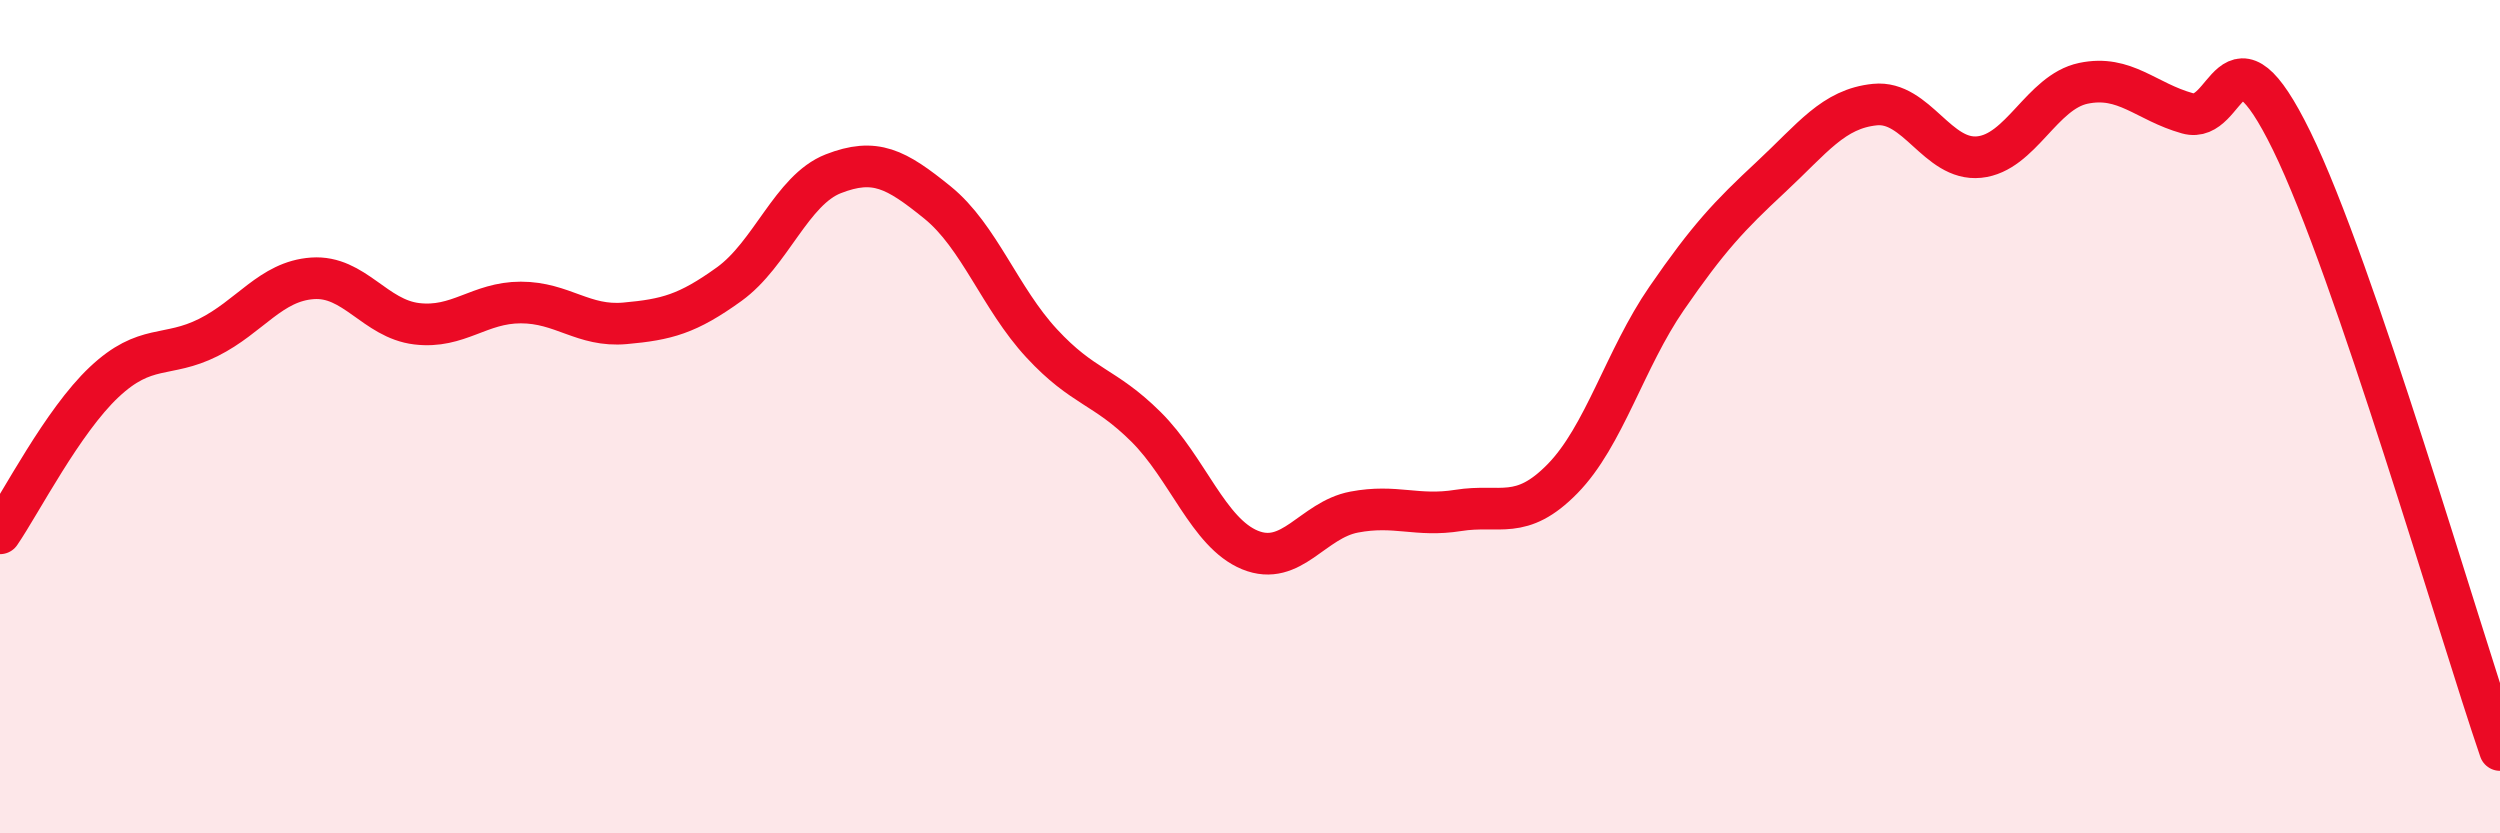 
    <svg width="60" height="20" viewBox="0 0 60 20" xmlns="http://www.w3.org/2000/svg">
      <path
        d="M 0,12.8 C 0.5,12.07 1.5,10.11 2.5,9.17 C 3.5,8.23 4,8.6 5,8.1 C 6,7.6 6.5,6.75 7.5,6.68 C 8.5,6.61 9,7.65 10,7.77 C 11,7.89 11.5,7.26 12.5,7.26 C 13.5,7.26 14,7.85 15,7.76 C 16,7.67 16.5,7.54 17.5,6.82 C 18.5,6.1 19,4.56 20,4.17 C 21,3.78 21.5,4.05 22.5,4.86 C 23.5,5.67 24,7.16 25,8.24 C 26,9.32 26.5,9.25 27.5,10.24 C 28.5,11.23 29,12.79 30,13.2 C 31,13.61 31.5,12.48 32.5,12.29 C 33.5,12.1 34,12.41 35,12.25 C 36,12.09 36.5,12.51 37.5,11.49 C 38.5,10.47 39,8.61 40,7.16 C 41,5.71 41.5,5.18 42.5,4.25 C 43.5,3.32 44,2.61 45,2.51 C 46,2.41 46.5,3.87 47.5,3.77 C 48.5,3.67 49,2.21 50,2 C 51,1.79 51.5,2.44 52.5,2.72 C 53.5,3 53.5,0.32 55,3.38 C 56.5,6.44 59,15.08 60,18L60 20L0 20Z"
        fill="#EB0A25"
        opacity="0.1"
        stroke-linecap="round"
        stroke-linejoin="round"
      />
      <path
        d="M 0,12.8 C 0.5,12.07 1.5,10.11 2.5,9.17 C 3.5,8.23 4,8.6 5,8.1 C 6,7.6 6.5,6.75 7.5,6.68 C 8.5,6.61 9,7.65 10,7.77 C 11,7.89 11.5,7.26 12.5,7.26 C 13.5,7.26 14,7.85 15,7.76 C 16,7.67 16.5,7.54 17.5,6.82 C 18.5,6.1 19,4.56 20,4.17 C 21,3.78 21.5,4.05 22.5,4.86 C 23.5,5.67 24,7.16 25,8.24 C 26,9.32 26.5,9.25 27.5,10.24 C 28.5,11.23 29,12.79 30,13.2 C 31,13.61 31.5,12.48 32.5,12.29 C 33.5,12.1 34,12.41 35,12.25 C 36,12.09 36.5,12.51 37.5,11.49 C 38.5,10.47 39,8.61 40,7.16 C 41,5.71 41.5,5.18 42.5,4.25 C 43.5,3.32 44,2.61 45,2.51 C 46,2.41 46.5,3.87 47.5,3.77 C 48.5,3.67 49,2.21 50,2 C 51,1.79 51.5,2.44 52.5,2.72 C 53.5,3 53.5,0.32 55,3.38 C 56.5,6.44 59,15.08 60,18"
        stroke="#EB0A25"
        stroke-width="1"
        fill="none"
        stroke-linecap="round"
        stroke-linejoin="round"
      />
    </svg>
  